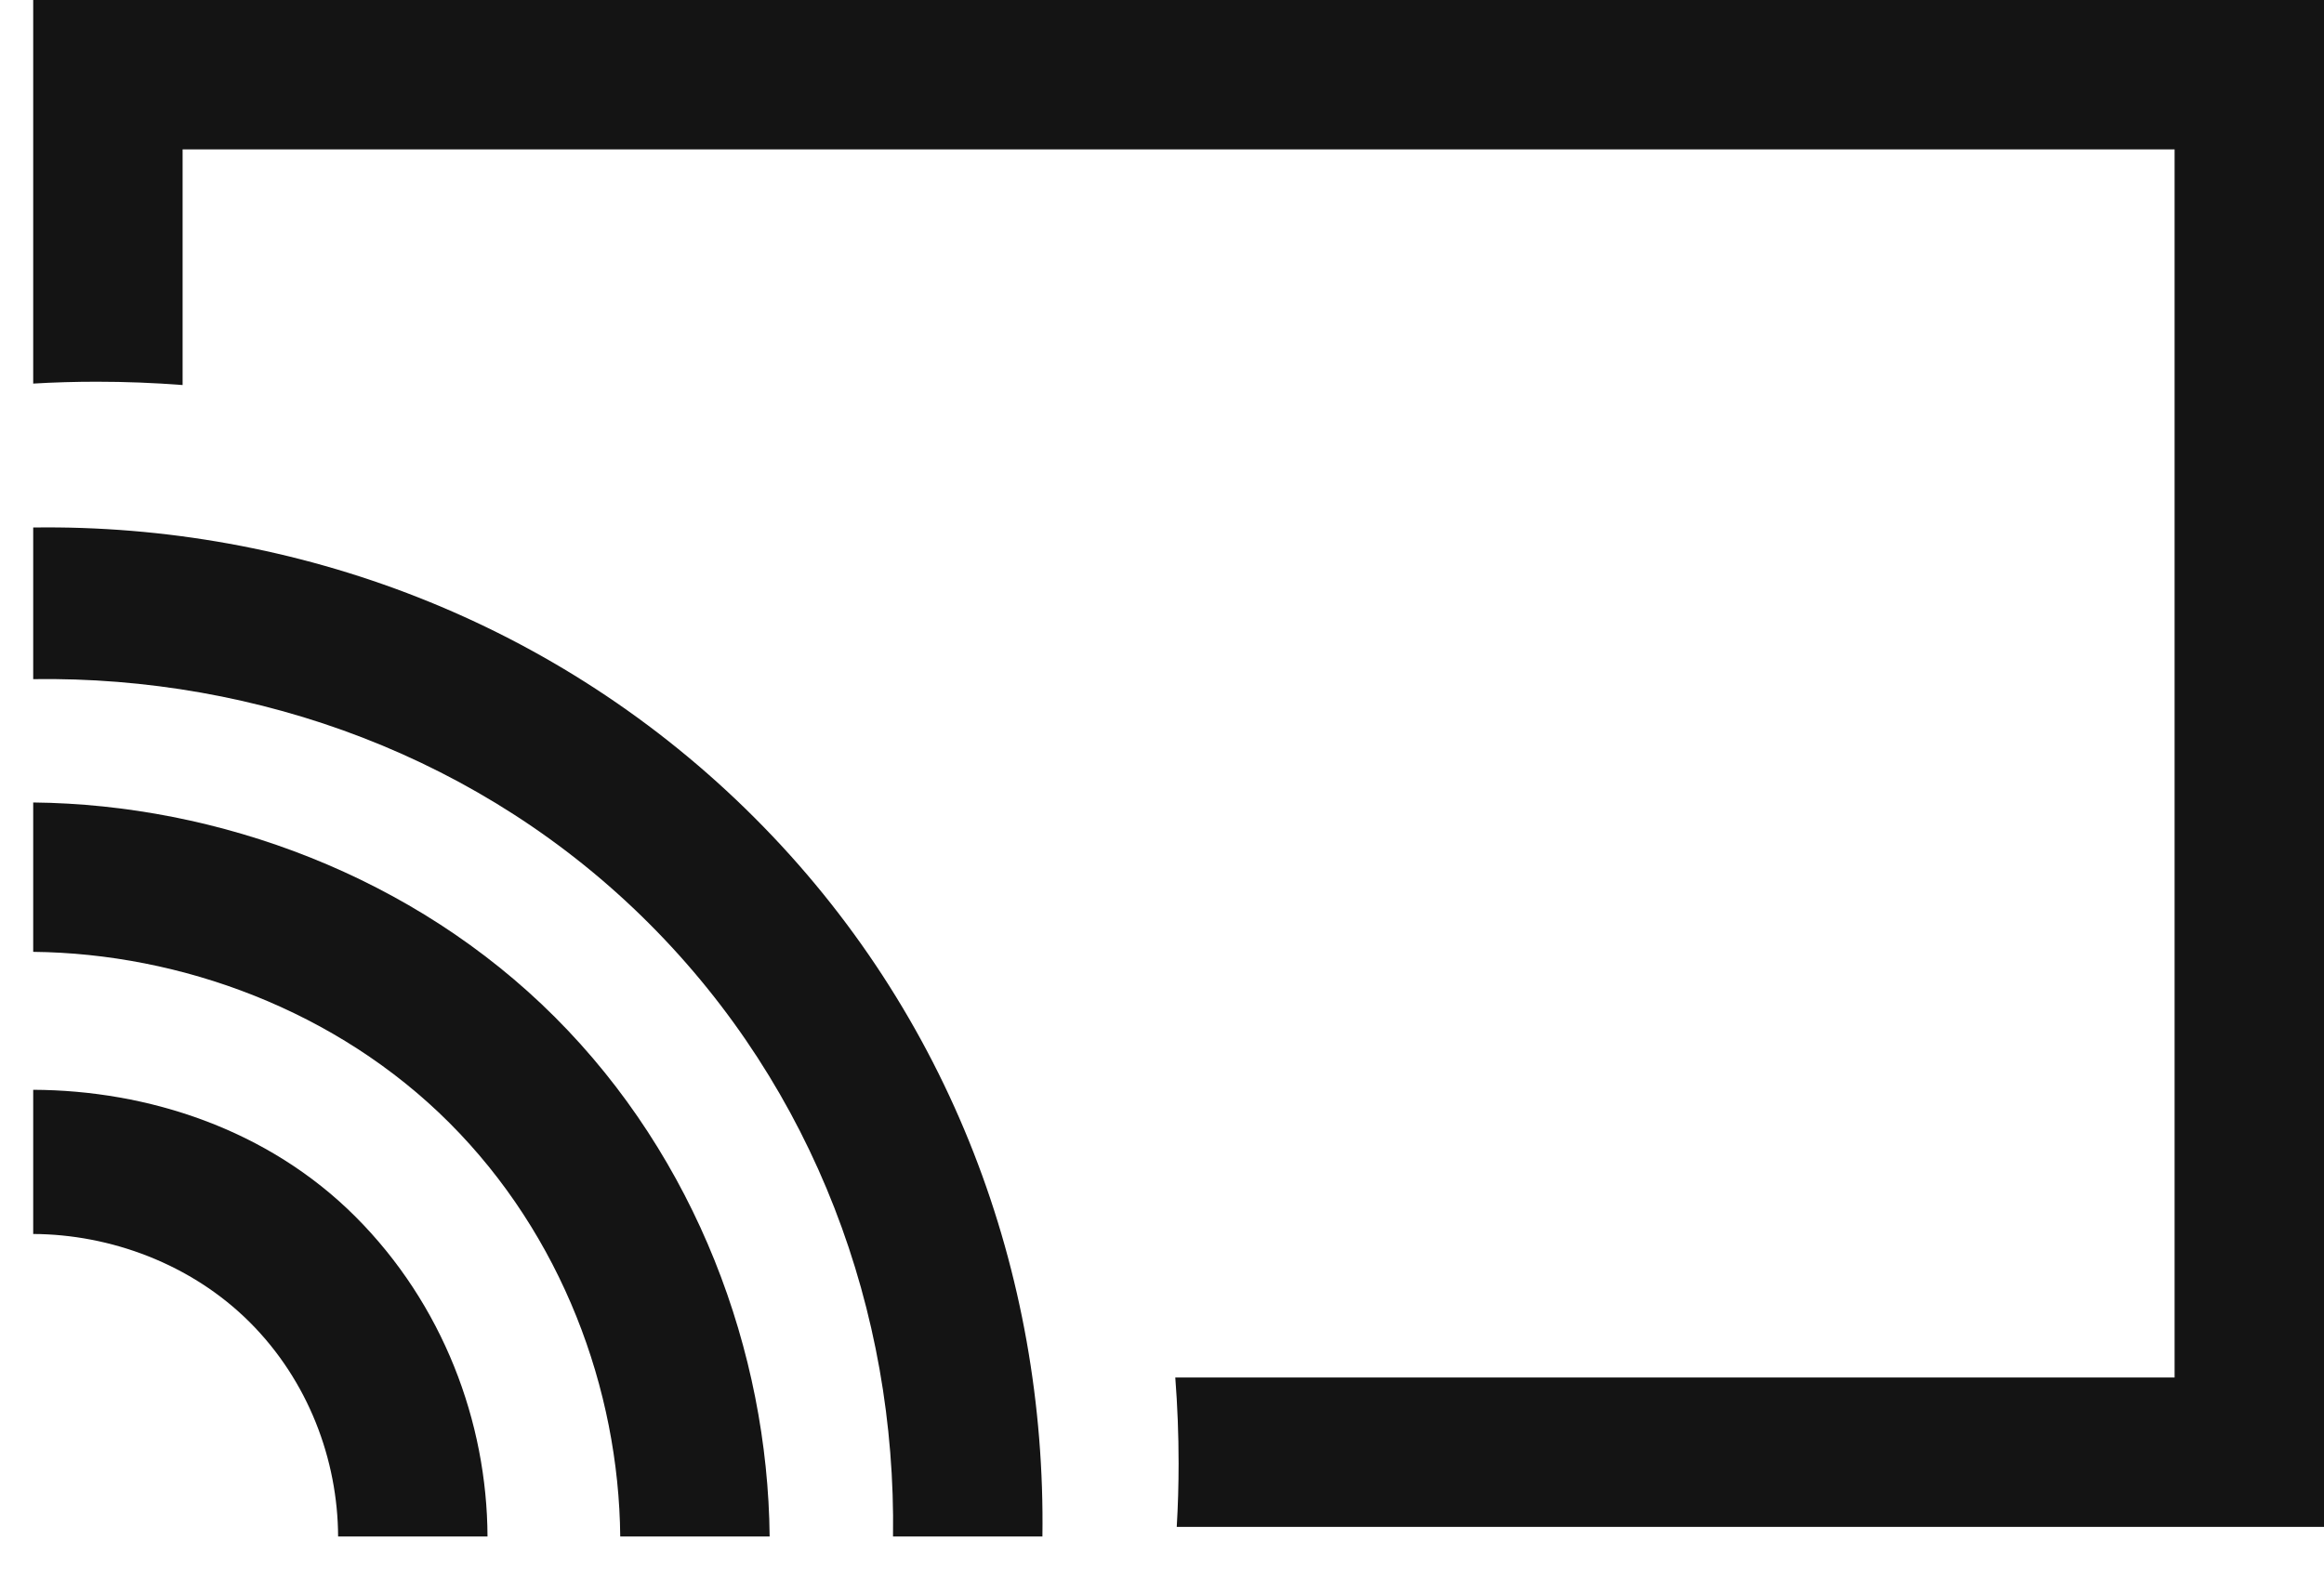 <svg width="35" height="24" viewBox="0 0 35 24" fill="none" xmlns="http://www.w3.org/2000/svg">
<path fill-rule="evenodd" clip-rule="evenodd" d="M2.75 2.25H32.75V20.75H17.7C17.733 21.176 17.75 21.607 17.75 22.042C17.75 22.363 17.741 22.683 17.722 23H35V0H0.5V5.778C0.817 5.759 1.137 5.75 1.458 5.75C1.893 5.75 2.324 5.767 2.75 5.8V2.25Z" fill="#141414"/>
<path fill-rule="evenodd" clip-rule="evenodd" d="M3.762 19.918C2.879 19.036 1.658 18.593 0.5 18.588V16.416C2.227 16.423 4.034 17.008 5.353 18.327C6.671 19.646 7.335 21.418 7.342 23.145H5.092C5.087 21.988 4.644 20.8 3.762 19.918Z" fill="#141414"/>
<path fill-rule="evenodd" clip-rule="evenodd" d="M6.767 16.913C5.073 15.219 2.722 14.361 0.5 14.338V12.088C3.287 12.117 6.231 13.195 8.358 15.322C10.485 17.449 11.563 20.359 11.591 23.145H9.341C9.319 20.924 8.461 18.607 6.767 16.913Z" fill="#141414"/>
<path fill-rule="evenodd" clip-rule="evenodd" d="M9.772 13.908C7.271 11.407 3.883 10.182 0.5 10.23V7.946C4.449 7.89 8.404 9.357 11.363 12.317C14.322 15.276 15.755 19.196 15.699 23.145H13.449C13.497 19.762 12.273 16.408 9.772 13.908Z" fill="#141414"/>
</svg>
